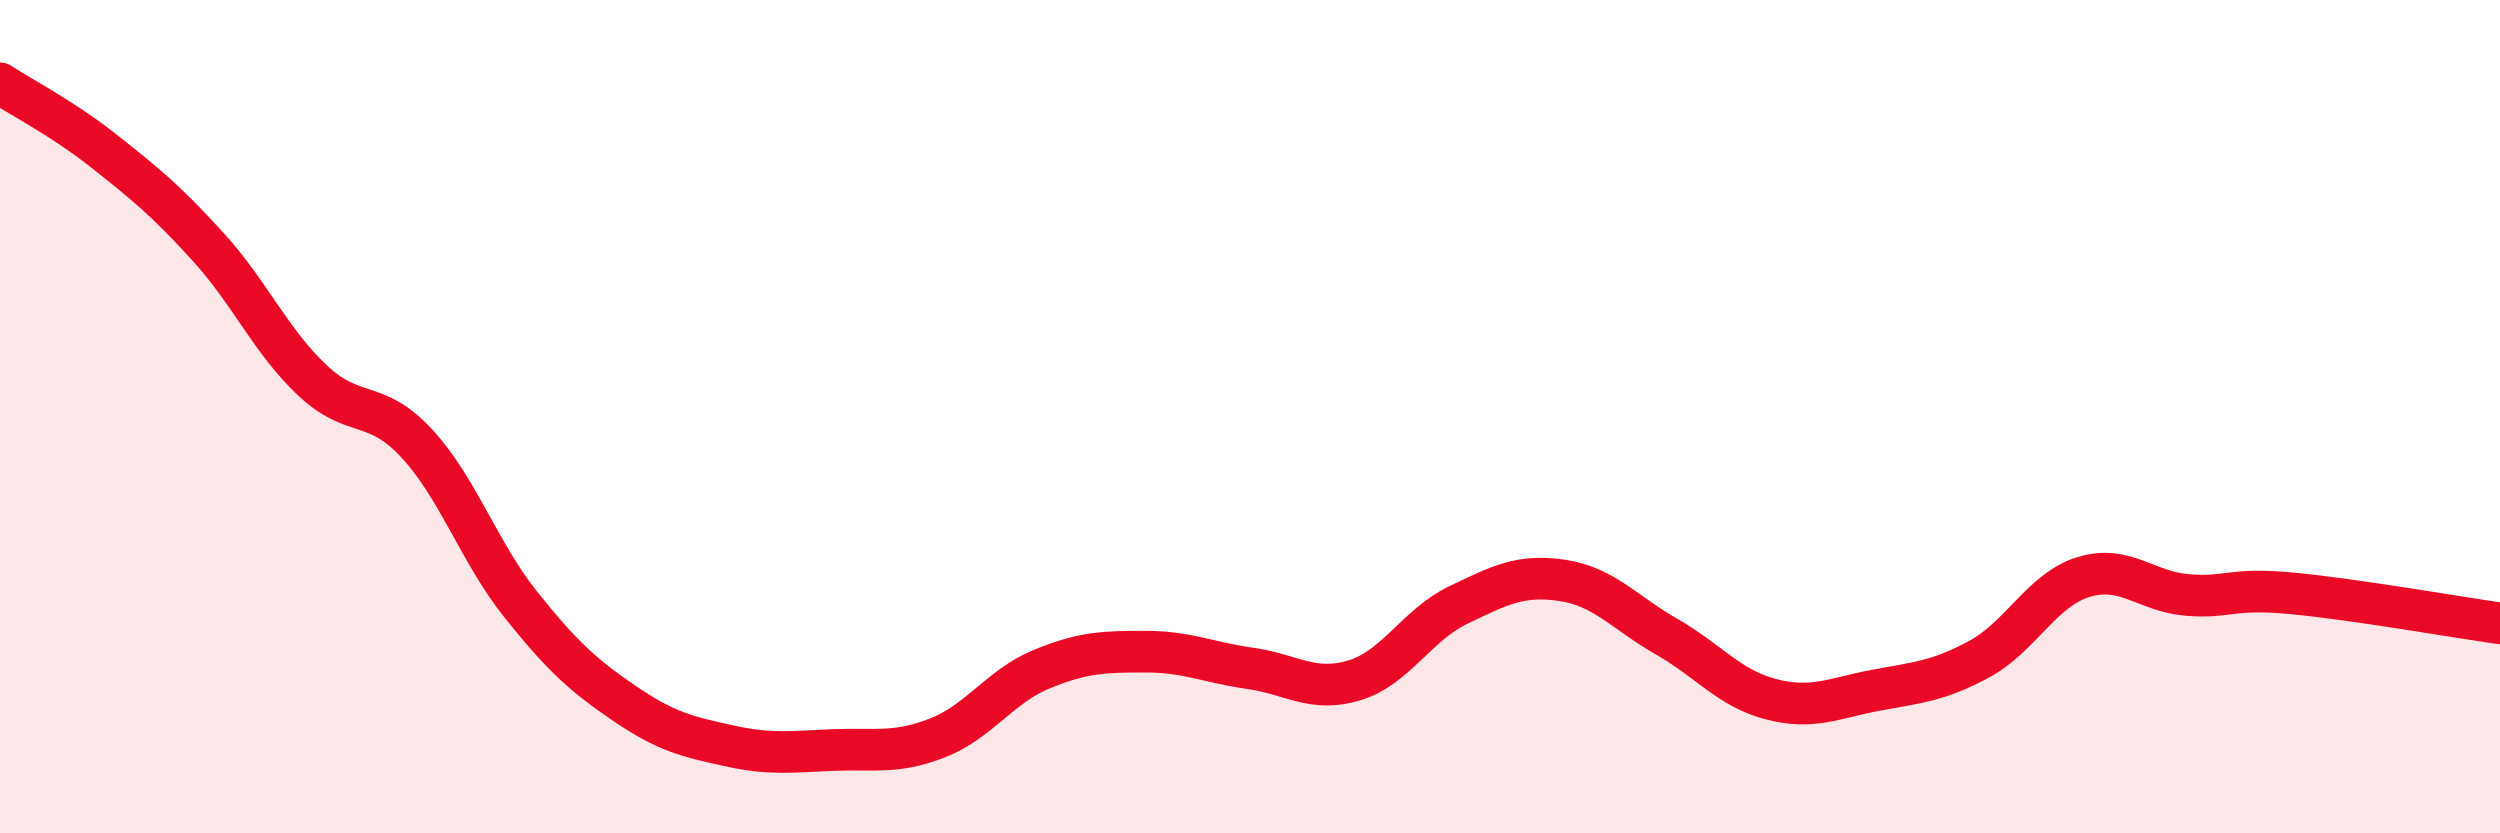 
    <svg width="60" height="20" viewBox="0 0 60 20" xmlns="http://www.w3.org/2000/svg">
      <path
        d="M 0,2 C 0.5,2.33 1.5,2.84 2.5,3.63 C 3.5,4.42 4,4.83 5,5.93 C 6,7.03 6.5,8.19 7.5,9.13 C 8.5,10.07 9,9.56 10,10.64 C 11,11.72 11.5,13.26 12.5,14.51 C 13.5,15.76 14,16.21 15,16.89 C 16,17.57 16.5,17.68 17.5,17.9 C 18.5,18.12 19,18.04 20,18 C 21,17.96 21.5,18.1 22.5,17.71 C 23.5,17.32 24,16.47 25,16.06 C 26,15.65 26.5,15.64 27.5,15.64 C 28.5,15.64 29,15.9 30,16.04 C 31,16.18 31.5,16.63 32.5,16.33 C 33.5,16.03 34,15 35,14.52 C 36,14.04 36.5,13.78 37.5,13.93 C 38.5,14.08 39,14.71 40,15.28 C 41,15.85 41.5,16.52 42.5,16.78 C 43.5,17.04 44,16.76 45,16.57 C 46,16.38 46.5,16.36 47.5,15.82 C 48.5,15.28 49,14.16 50,13.85 C 51,13.54 51.5,14.2 52.5,14.28 C 53.5,14.36 53.5,14.1 55,14.24 C 56.5,14.38 59,14.82 60,14.96L60 20L0 20Z"
        fill="#EB0A25"
        opacity="0.1"
        stroke-linecap="round"
        stroke-linejoin="round"
      />
      <path
        d="M 0,2 C 0.5,2.33 1.5,2.84 2.5,3.63 C 3.5,4.42 4,4.83 5,5.93 C 6,7.03 6.5,8.19 7.5,9.13 C 8.5,10.07 9,9.56 10,10.64 C 11,11.72 11.5,13.26 12.5,14.51 C 13.5,15.76 14,16.21 15,16.89 C 16,17.57 16.5,17.68 17.5,17.9 C 18.5,18.12 19,18.04 20,18 C 21,17.96 21.5,18.1 22.5,17.71 C 23.5,17.32 24,16.47 25,16.06 C 26,15.65 26.5,15.64 27.5,15.64 C 28.5,15.64 29,15.9 30,16.04 C 31,16.18 31.5,16.63 32.5,16.33 C 33.5,16.03 34,15 35,14.52 C 36,14.04 36.5,13.78 37.5,13.93 C 38.5,14.08 39,14.71 40,15.28 C 41,15.85 41.5,16.52 42.5,16.78 C 43.5,17.04 44,16.76 45,16.57 C 46,16.38 46.5,16.36 47.5,15.82 C 48.5,15.28 49,14.16 50,13.85 C 51,13.54 51.5,14.2 52.5,14.28 C 53.5,14.36 53.5,14.1 55,14.24 C 56.5,14.38 59,14.82 60,14.96"
        stroke="#EB0A25"
        stroke-width="1"
        fill="none"
        stroke-linecap="round"
        stroke-linejoin="round"
      />
    </svg>
  